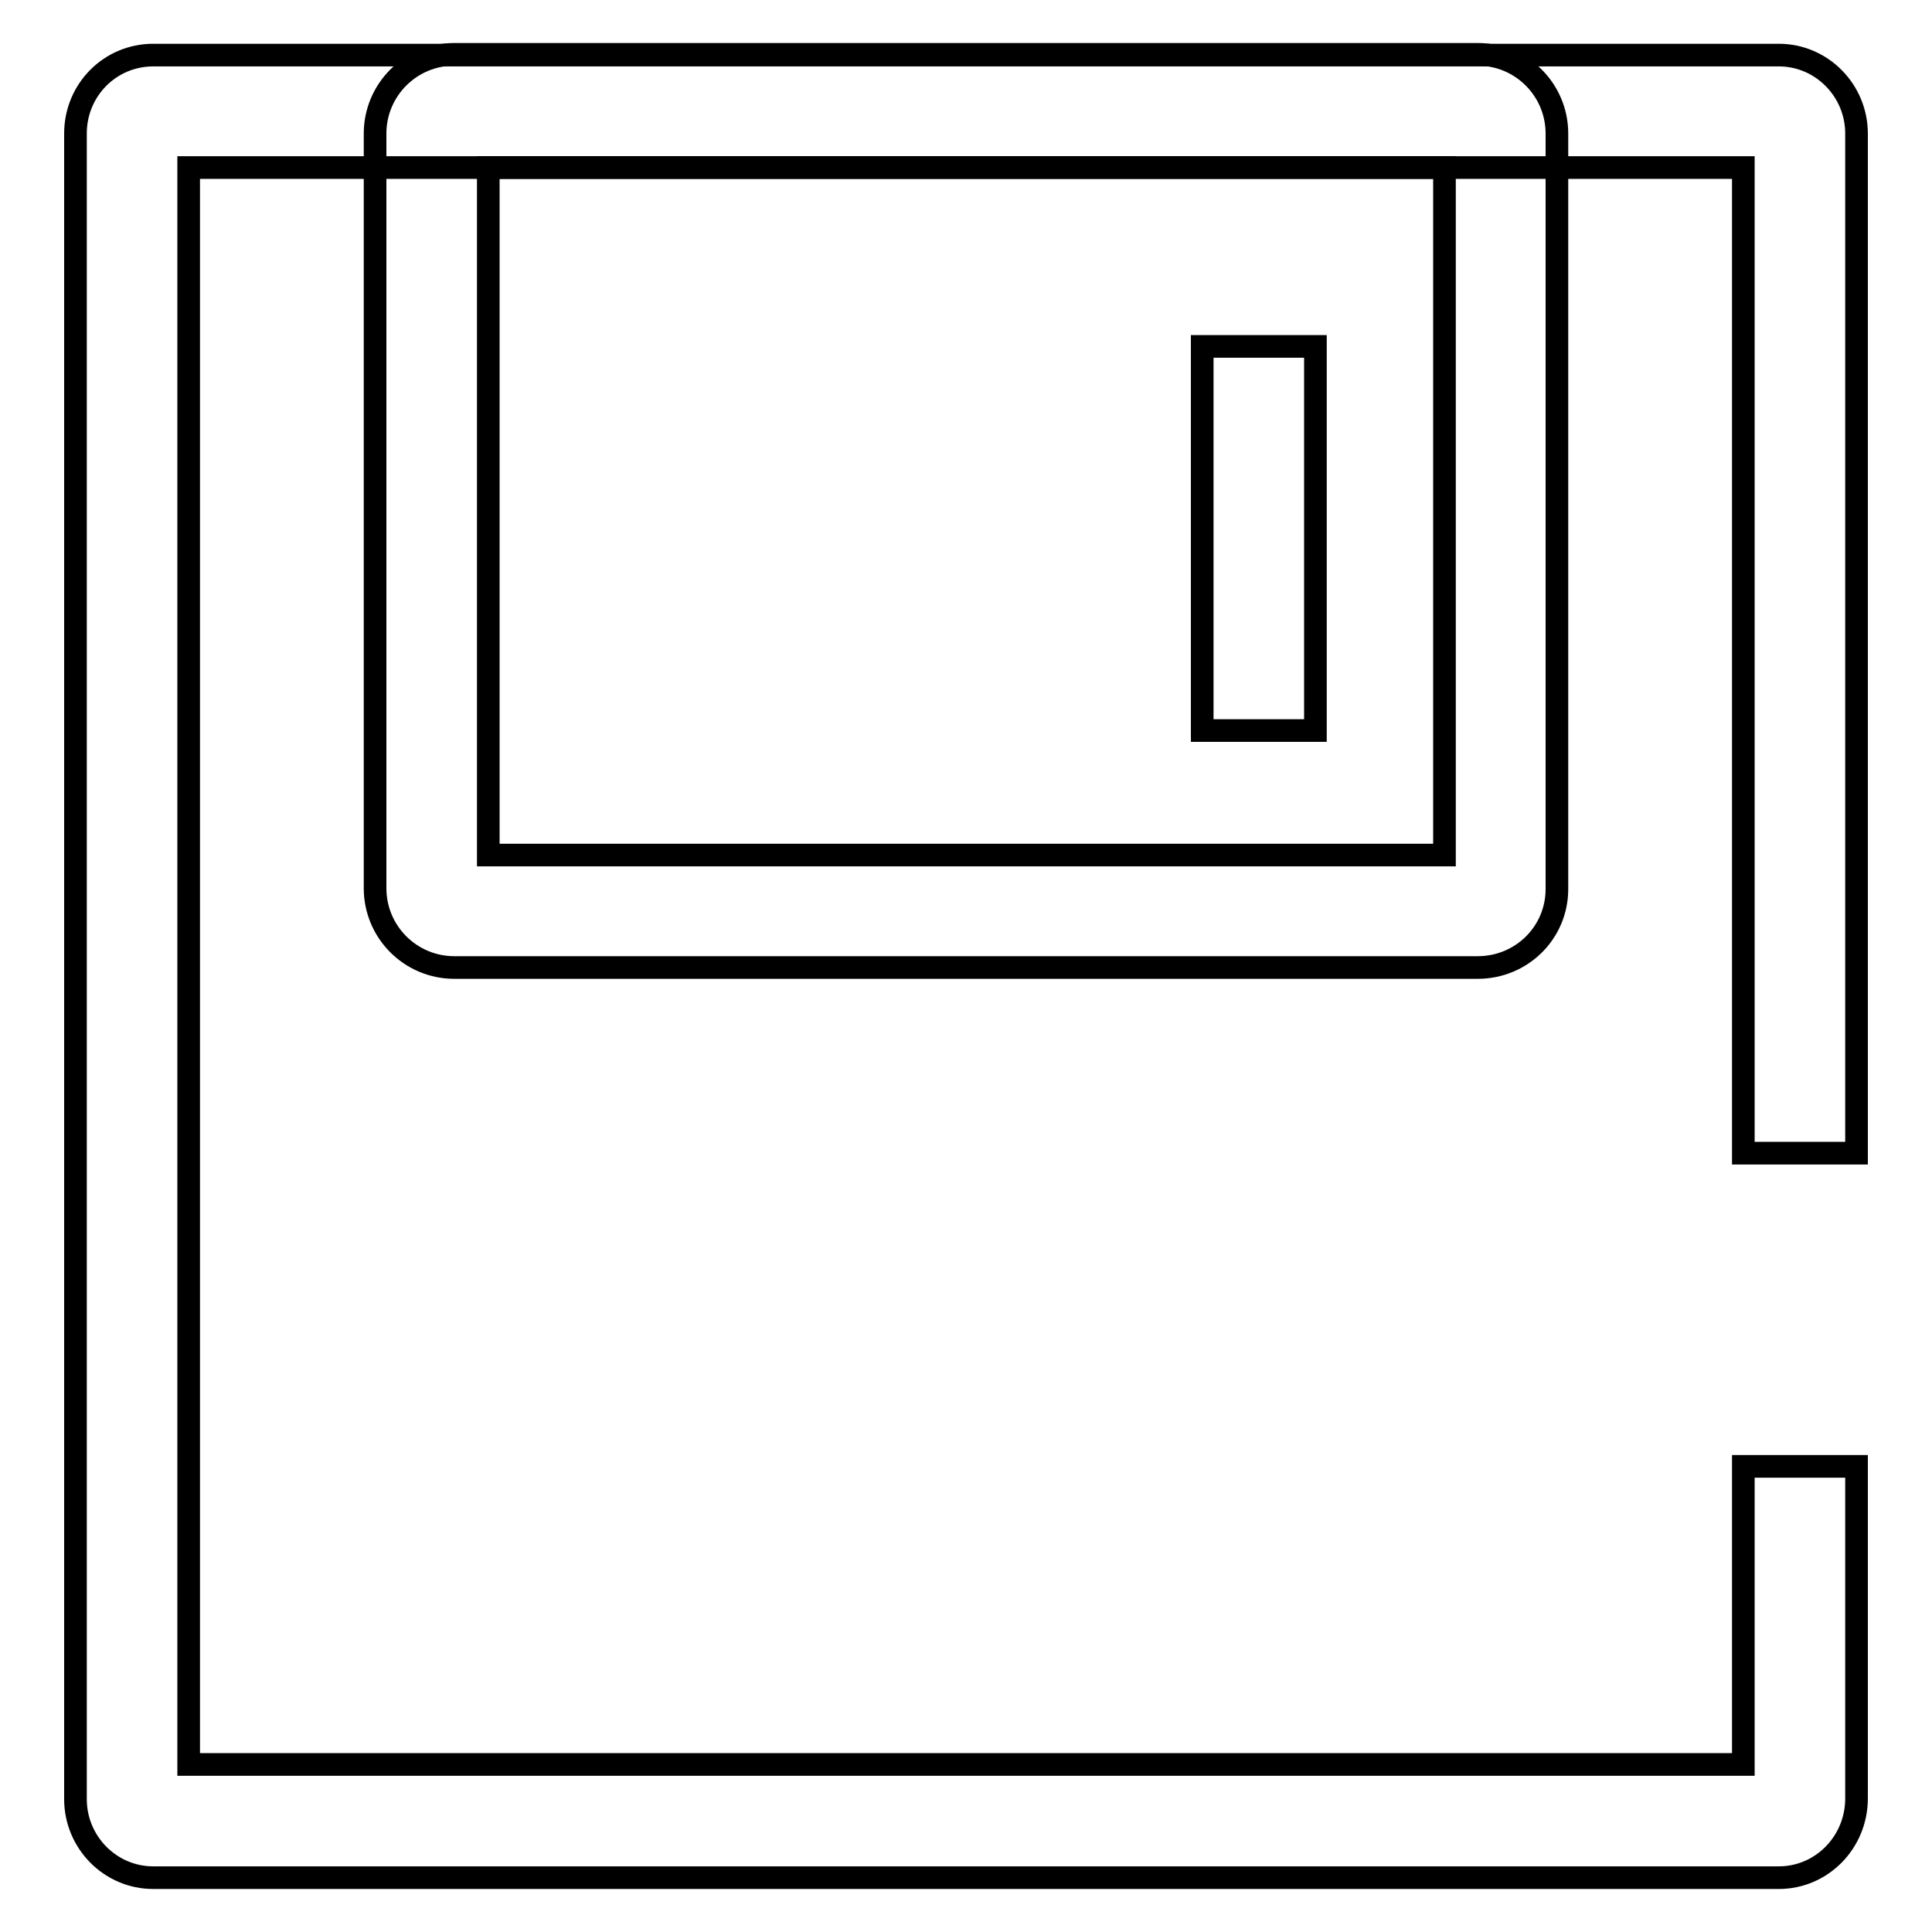 <?xml version="1.0" encoding="utf-8"?>
<!-- Svg Vector Icons : http://www.onlinewebfonts.com/icon -->
<!DOCTYPE svg PUBLIC "-//W3C//DTD SVG 1.1//EN" "http://www.w3.org/Graphics/SVG/1.1/DTD/svg11.dtd">
<svg version="1.1" xmlns="http://www.w3.org/2000/svg" xmlns:xlink="http://www.w3.org/1999/xlink" x="0px" y="0px" viewBox="0 0 256 256" enable-background="new 0 0 256 256" xml:space="preserve">
<g><g><path stroke-width="3" fill-opacity="0" stroke="#000000"  d="M235.7,248.8H20.3c-5.7,0-10.3-4.7-10.3-10.4V17.7c0-5.8,4.6-10.4,10.3-10.4h215.4c5.7,0,10.3,4.7,10.3,10.4v135.1h-15V22.2H25v211.6h206v-39.5h15v44C246,244.1,241.4,248.8,235.7,248.8z"/><path stroke-width="3" fill-opacity="0" stroke="#000000"  d="M159.3,45.9h15v50.9h-15V45.9L159.3,45.9z"/><path stroke-width="3" fill-opacity="0" stroke="#000000"  d="M195.8,128.2H60.2c-5.8,0-10.5-4.7-10.5-10.5V17.7c0-5.8,4.7-10.5,10.5-10.5h135.6c5.8,0,10.5,4.7,10.5,10.5v100.1C206.3,123.6,201.6,128.2,195.8,128.2z M64.7,113.3h126.7V22.2H64.7V113.3z"/></g></g>
</svg>